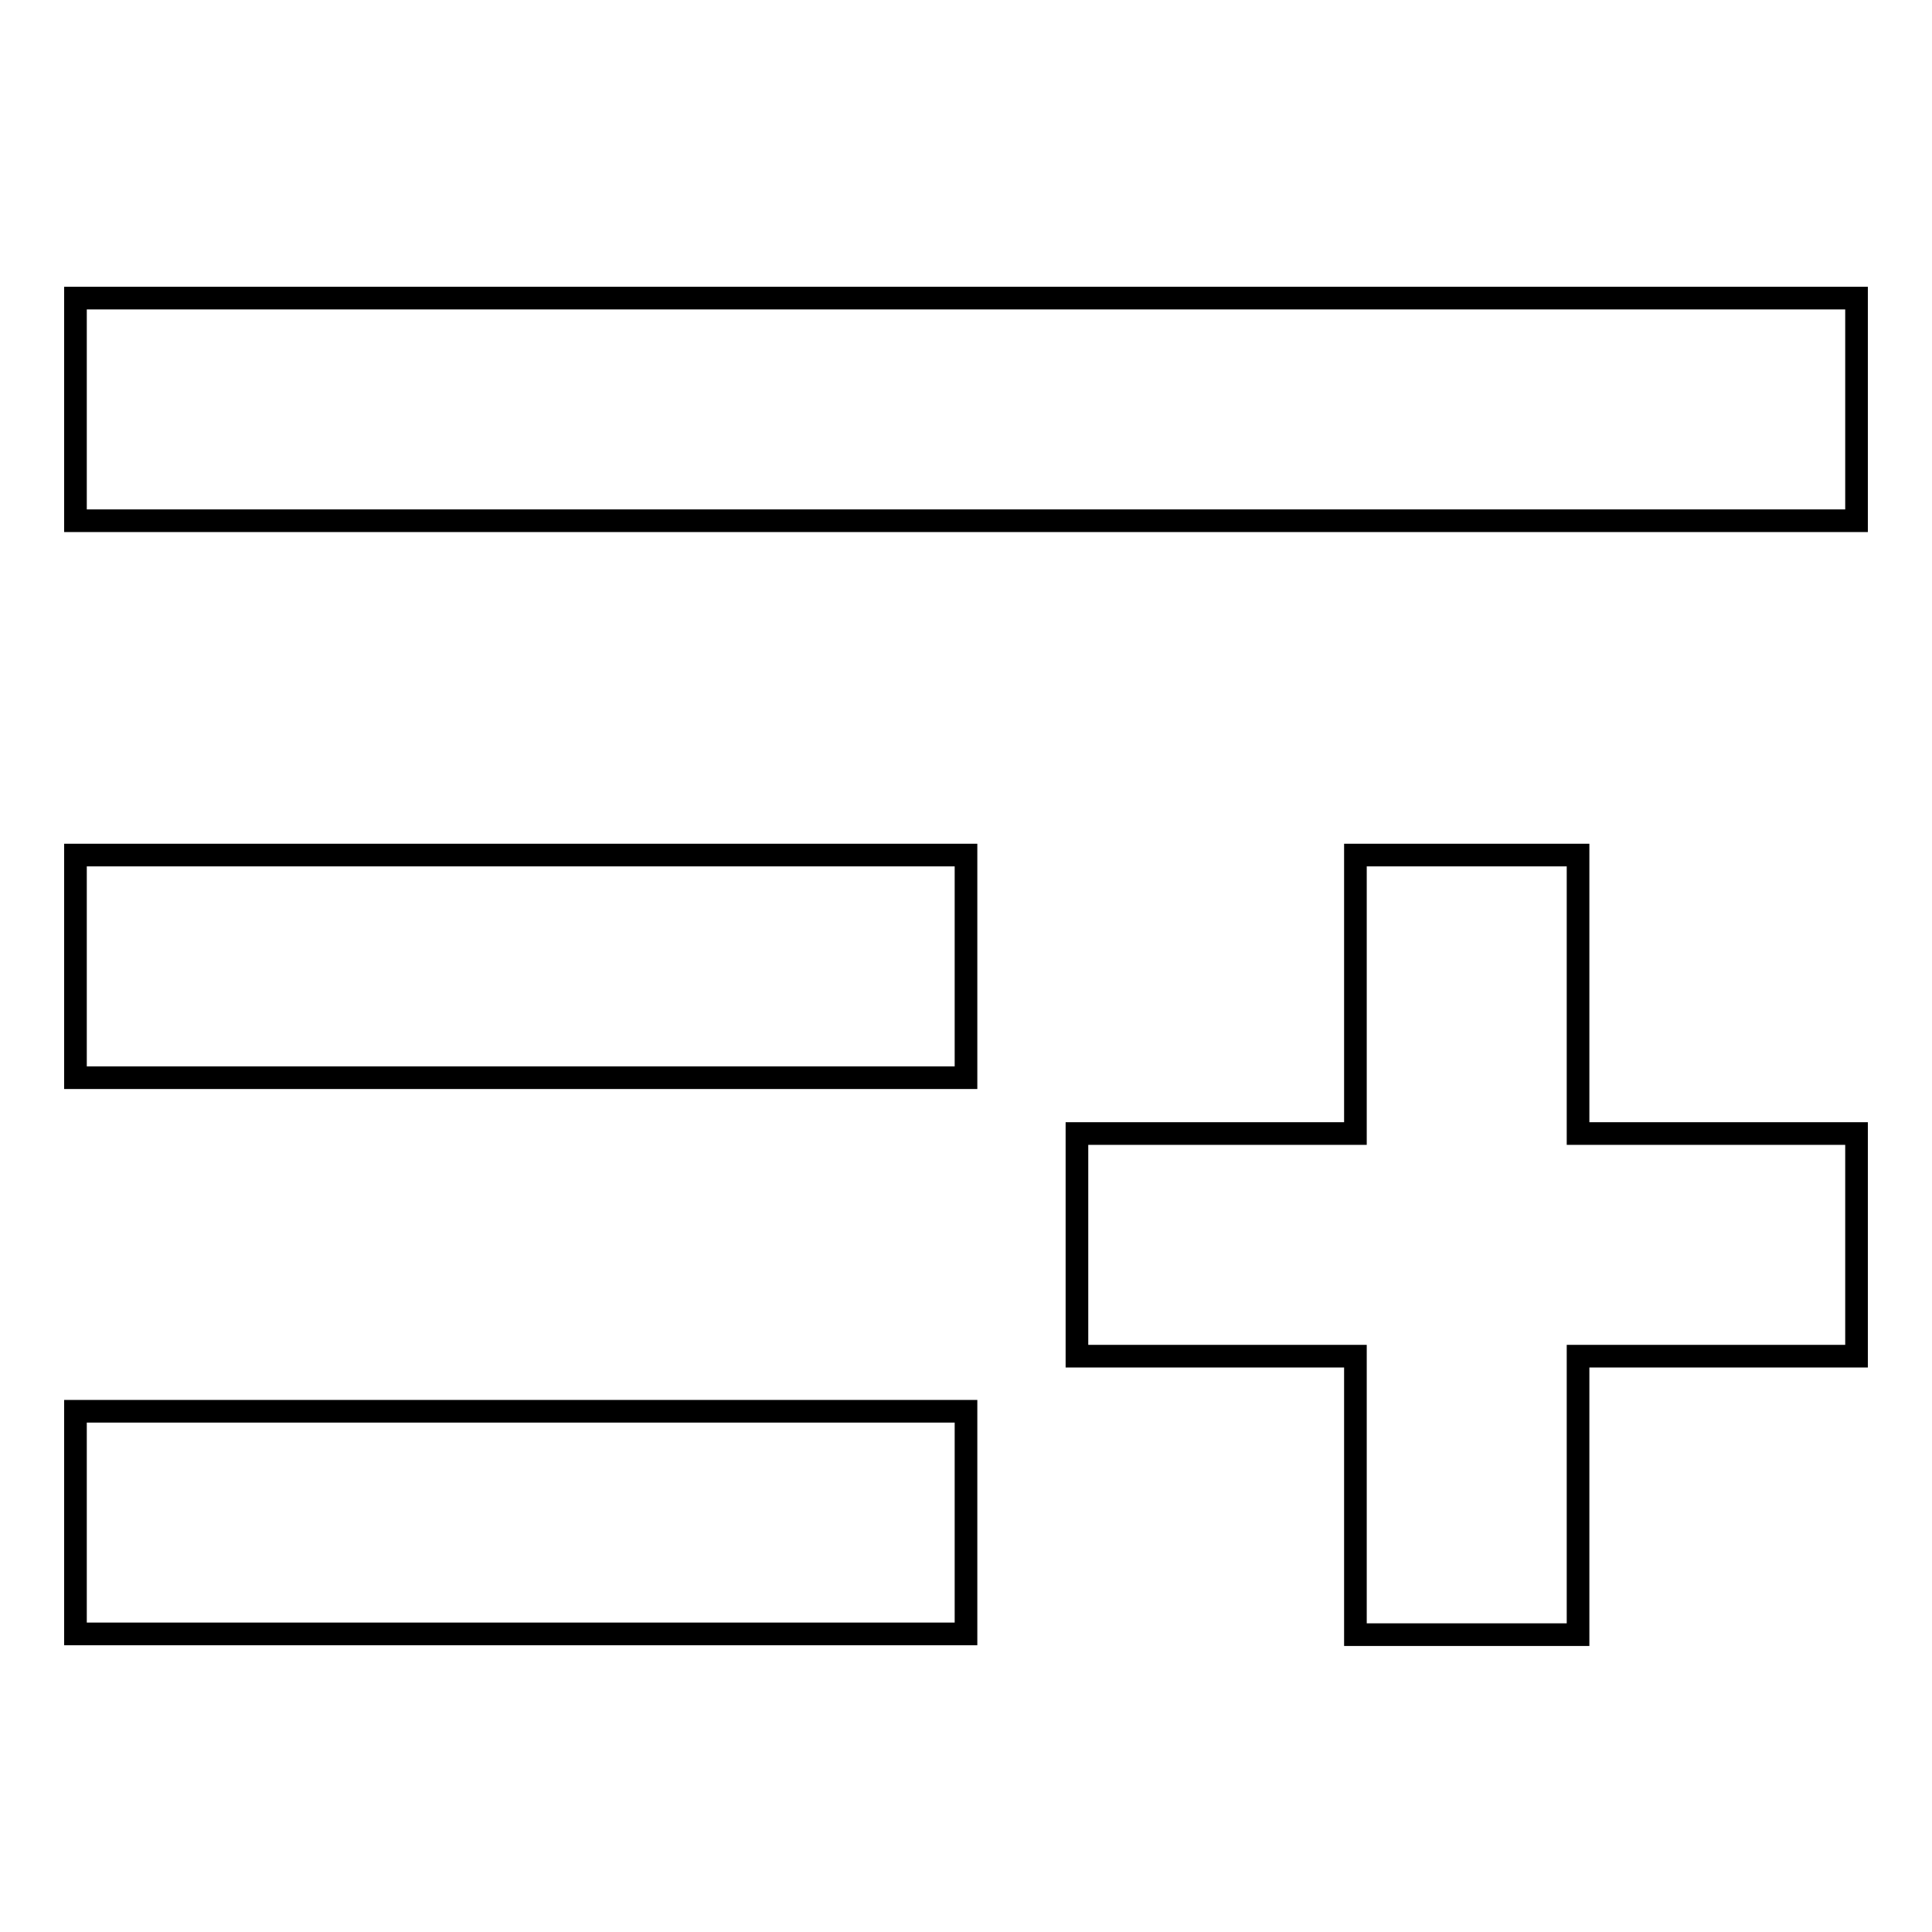 <?xml version="1.0" encoding="utf-8"?>
<!-- Svg Vector Icons : http://www.onlinewebfonts.com/icon -->
<!DOCTYPE svg PUBLIC "-//W3C//DTD SVG 1.1//EN" "http://www.w3.org/Graphics/SVG/1.1/DTD/svg11.dtd">
<svg version="1.1" xmlns="http://www.w3.org/2000/svg" xmlns:xlink="http://www.w3.org/1999/xlink" x="0px" y="0px" viewBox="0 0 256 256" enable-background="new 0 0 256 256" xml:space="preserve">
<g><g><path stroke-width="3" fill-opacity="0" stroke="#000000"  d="M10,39.5h236V69H10V39.5z"/><path stroke-width="3" fill-opacity="0" stroke="#000000"  d="M10,187h118v29.5H10V187z"/><path stroke-width="3" fill-opacity="0" stroke="#000000"  d="M10,113.3h118v29.5H10V113.3z"/><path stroke-width="3" fill-opacity="0" stroke="#000000"  d="M209.1,113.3h-29.5v36.9h-36.9v29.5h36.9v36.9h29.5v-36.9H246v-29.5h-36.9V113.3z"/></g></g>
</svg>